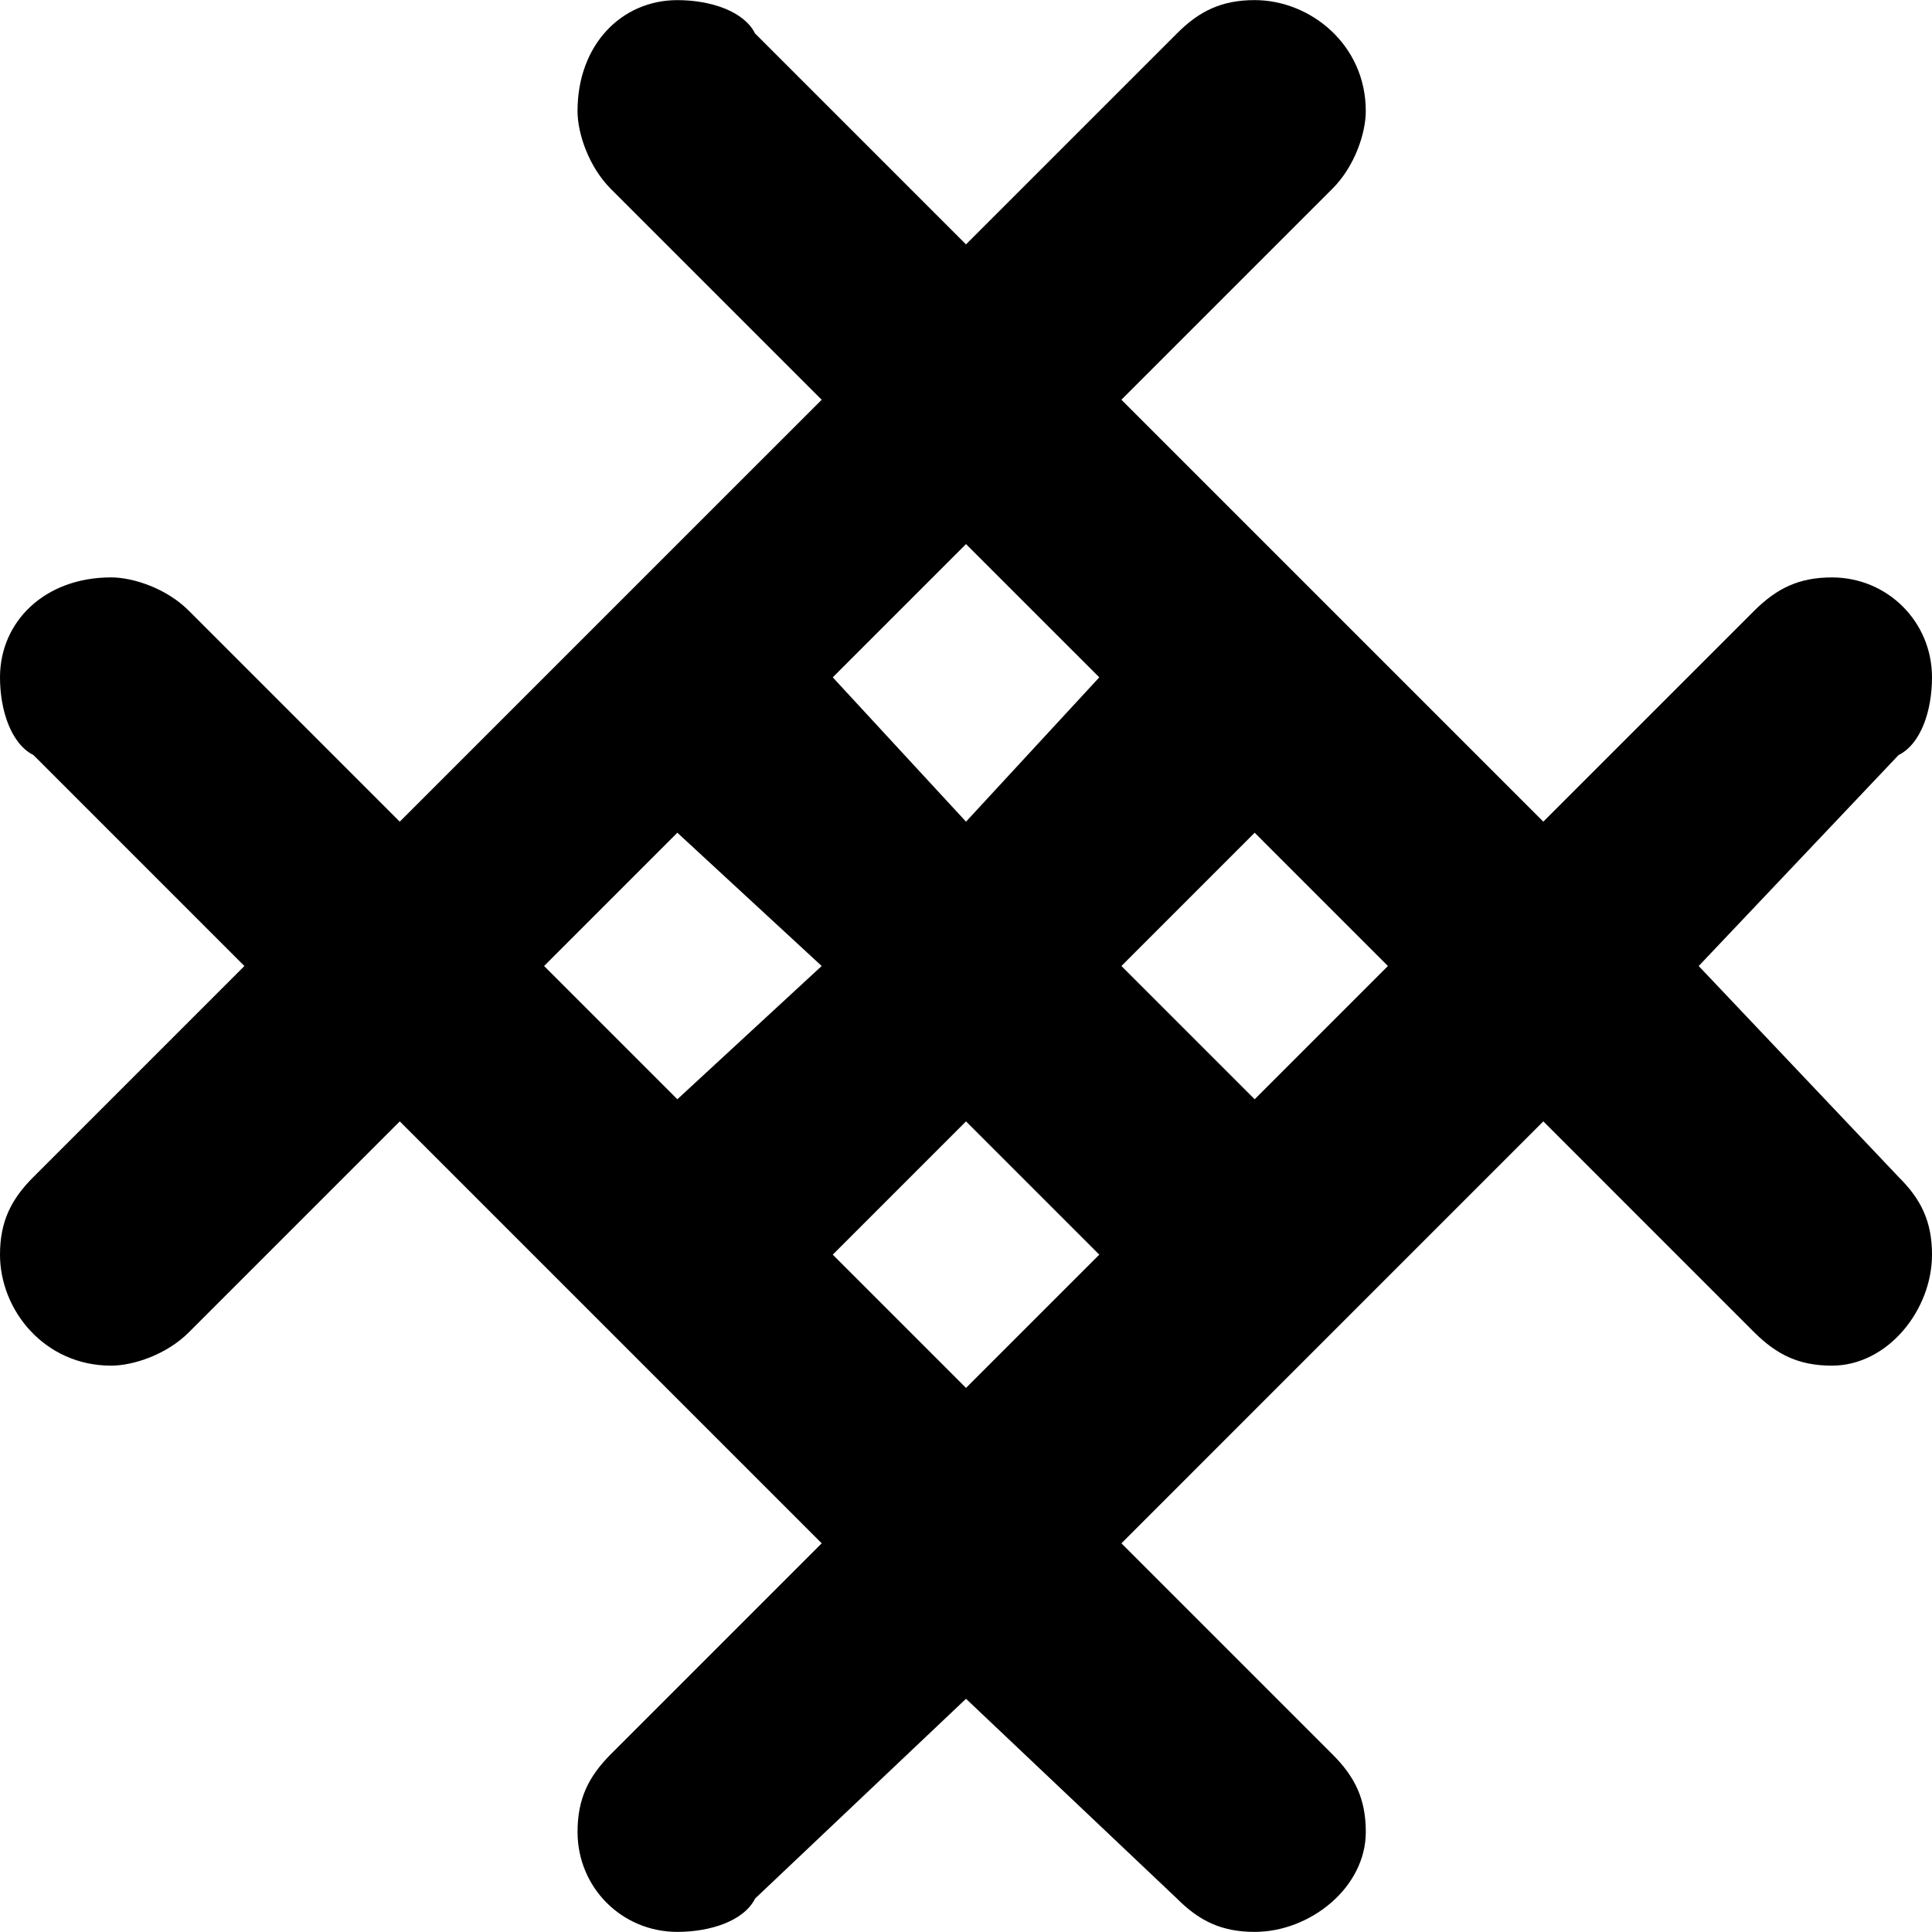 <?xml version="1.0" encoding="utf-8"?>
<!-- Generator: Adobe Illustrator 15.1.0, SVG Export Plug-In . SVG Version: 6.00 Build 0)  -->
<!DOCTYPE svg PUBLIC "-//W3C//DTD SVG 1.1//EN" "http://www.w3.org/Graphics/SVG/1.1/DTD/svg11.dtd">
<svg version="1.1" id="Layer_1" xmlns="http://www.w3.org/2000/svg" xmlns:xlink="http://www.w3.org/1999/xlink" x="0px" y="0px"
	 width="18px" height="18px" viewBox="0 0 82.365 82.356" enable-background="new 0 0 82.365 82.356" xml:space="preserve">
<g>
	<defs>
		<rect id="SVGID_1_" x="-226.764" y="-285.351" width="441" height="666"/>
	</defs>
	<clipPath id="SVGID_2_">
		<use xlink:href="#SVGID_1_"  overflow="visible"/>
	</clipPath>
	<g clip-path="url(#SVGID_2_)">
		<path d="M74.787,26.032c0.954-0.948,1.897-1.42,3.312-1.42c2.369,0,4.266,1.892,4.266,4.261c0,1.42-0.472,2.84-1.425,3.312
			l-8.521,8.994l8.521,8.993c0.953,0.943,1.425,1.892,1.425,3.312c0,2.369-1.896,4.732-4.266,4.732
			c-1.415,0-2.358-0.472-3.312-1.421l-8.992-8.993L47.808,65.79l8.993,8.993c0.953,0.949,1.426,1.892,1.426,3.312
			c0,2.368-2.369,4.261-4.738,4.261c-1.415,0-2.368-0.472-3.312-1.42l-8.994-8.518l-8.993,8.518c-0.472,0.948-1.896,1.42-3.312,1.42
			c-2.369,0-4.256-1.893-4.256-4.261c0-1.421,0.472-2.363,1.416-3.312l8.993-8.993L17.043,47.802L8.05,56.795
			c-0.943,0.949-2.368,1.421-3.312,1.421C1.897,58.216,0,55.853,0,53.484c0-1.421,0.481-2.369,1.426-3.312l8.993-8.993l-8.993-8.994
			C0.481,31.712,0,30.292,0,28.872c0-2.369,1.897-4.261,4.737-4.261c0.944,0,2.369,0.472,3.312,1.42l8.993,8.994L35.03,17.038
			l-8.993-8.993c-0.944-0.949-1.416-2.369-1.416-3.312c0-2.84,1.887-4.732,4.256-4.732c1.416,0,2.841,0.472,3.312,1.42l8.993,8.993
			l8.994-8.993C51.12,0.472,52.073,0,53.488,0c2.369,0,4.738,1.892,4.738,4.732c0,0.944-0.473,2.364-1.426,3.312l-8.993,8.993
			l17.987,17.987L74.787,26.032z M35.03,41.178l-6.153-5.682l-5.681,5.682l5.681,5.681L35.03,41.178z M41.183,35.025l5.682-6.153
			l-5.682-5.681l-5.681,5.681L41.183,35.025z M41.183,47.802l-5.681,5.682l5.681,5.681l5.682-5.681L41.183,47.802z M47.808,41.178
			l5.681,5.681l5.681-5.681l-5.681-5.682L47.808,41.178z"/>
	</g>
</g>
</svg>
